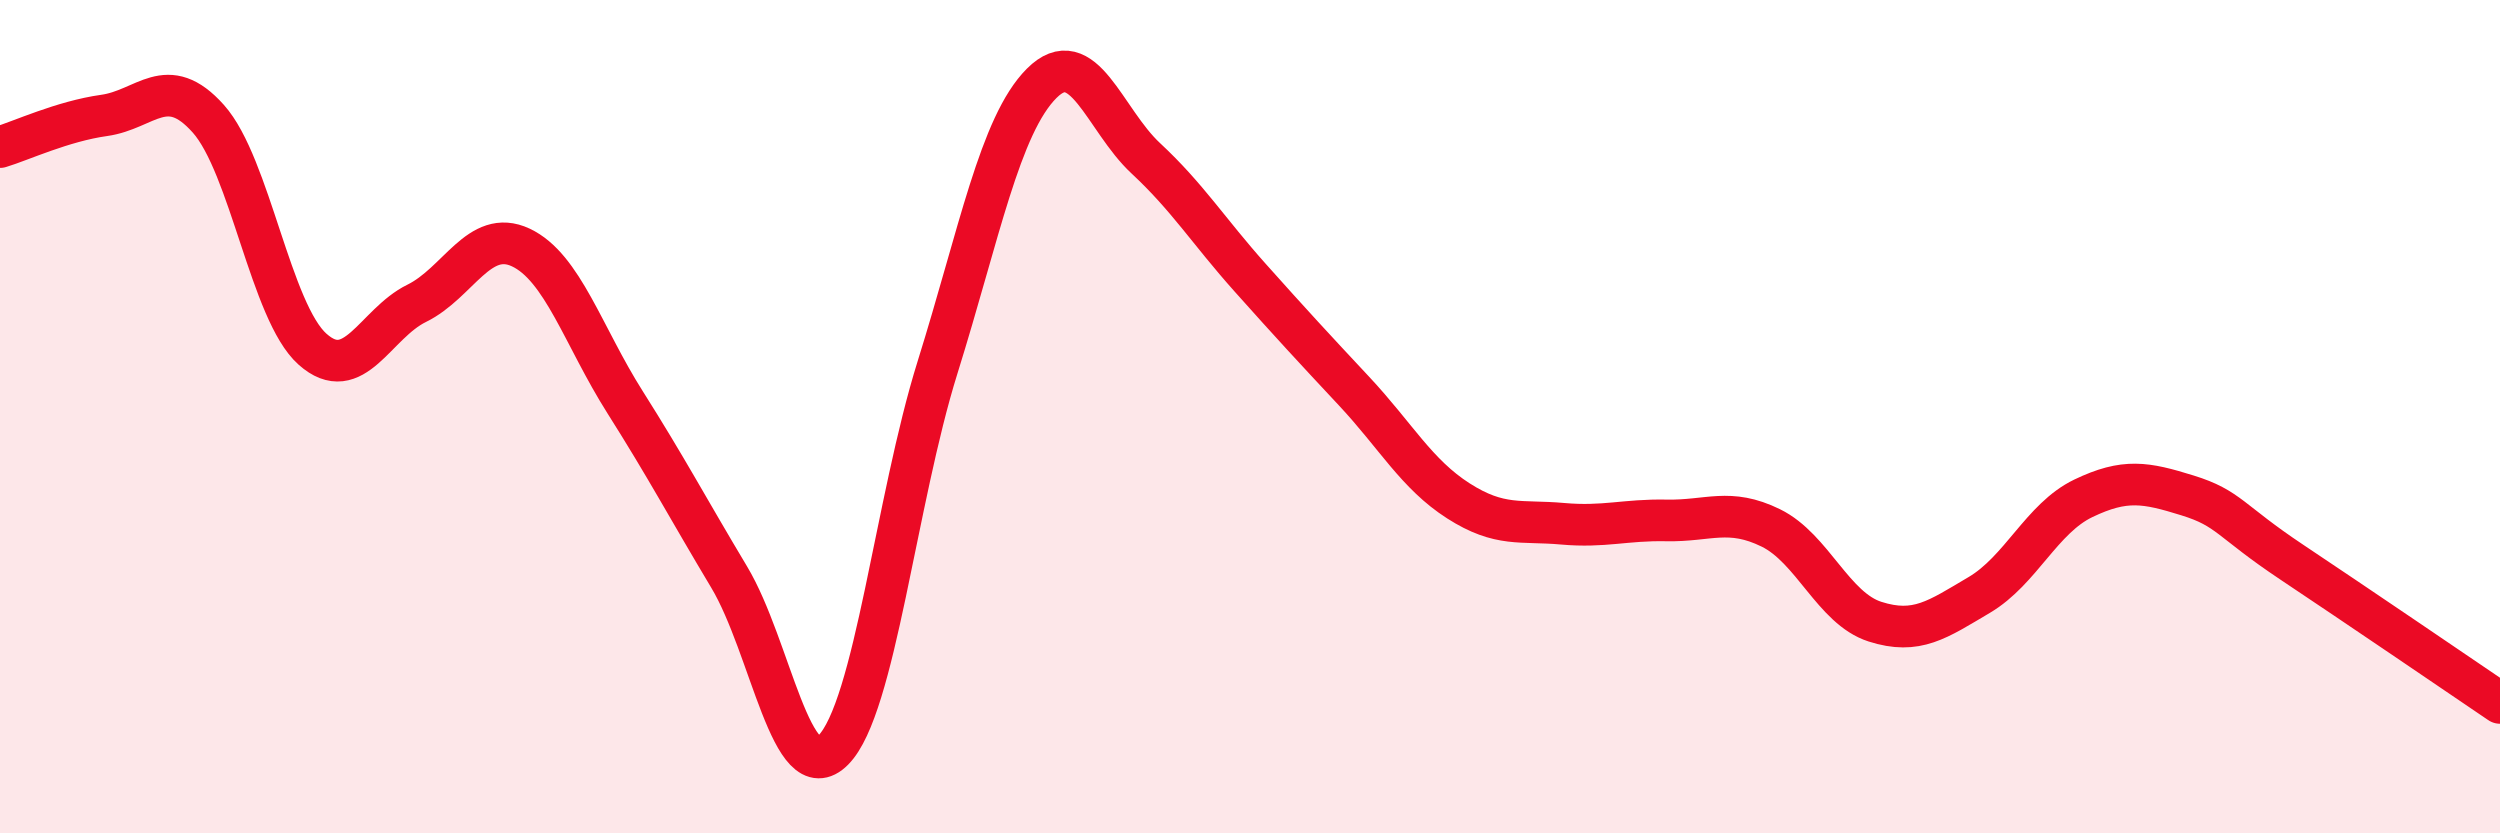 
    <svg width="60" height="20" viewBox="0 0 60 20" xmlns="http://www.w3.org/2000/svg">
      <path
        d="M 0,3.53 C 0.5,3.38 1.5,2.91 2.5,2.77 C 3.5,2.63 4,1.73 5,2.85 C 6,3.97 6.5,7.49 7.5,8.38 C 8.5,9.27 9,7.77 10,7.28 C 11,6.79 11.5,5.47 12.5,5.94 C 13.5,6.41 14,8.07 15,9.65 C 16,11.23 16.5,12.18 17.5,13.85 C 18.5,15.52 19,19.01 20,18 C 21,16.99 21.5,12.02 22.5,8.82 C 23.5,5.62 24,3 25,2 C 26,1 26.5,2.87 27.5,3.8 C 28.5,4.73 29,5.54 30,6.66 C 31,7.78 31.5,8.32 32.5,9.39 C 33.5,10.46 34,11.38 35,12.02 C 36,12.66 36.5,12.48 37.5,12.57 C 38.5,12.66 39,12.47 40,12.49 C 41,12.51 41.5,12.18 42.5,12.67 C 43.5,13.16 44,14.6 45,14.92 C 46,15.24 46.5,14.87 47.5,14.28 C 48.5,13.69 49,12.44 50,11.96 C 51,11.48 51.5,11.58 52.5,11.89 C 53.5,12.2 53.5,12.49 55,13.49 C 56.5,14.49 59,16.19 60,16.87L60 20L0 20Z"
        fill="#EB0A25"
        opacity="0.1"
        stroke-linecap="round"
        stroke-linejoin="round"
      />
      <path
        d="M 0,3.53 C 0.5,3.38 1.5,2.91 2.5,2.77 C 3.5,2.63 4,1.73 5,2.85 C 6,3.97 6.5,7.49 7.5,8.38 C 8.5,9.27 9,7.77 10,7.28 C 11,6.79 11.5,5.47 12.5,5.94 C 13.5,6.41 14,8.07 15,9.65 C 16,11.23 16.5,12.18 17.5,13.85 C 18.5,15.52 19,19.01 20,18 C 21,16.99 21.5,12.02 22.5,8.82 C 23.5,5.62 24,3 25,2 C 26,1 26.5,2.87 27.5,3.8 C 28.5,4.73 29,5.54 30,6.66 C 31,7.78 31.5,8.32 32.5,9.39 C 33.5,10.46 34,11.38 35,12.02 C 36,12.66 36.5,12.48 37.5,12.57 C 38.5,12.66 39,12.47 40,12.49 C 41,12.51 41.5,12.18 42.5,12.67 C 43.5,13.16 44,14.6 45,14.92 C 46,15.24 46.5,14.87 47.5,14.28 C 48.5,13.69 49,12.44 50,11.96 C 51,11.48 51.5,11.58 52.5,11.89 C 53.5,12.2 53.5,12.49 55,13.49 C 56.5,14.49 59,16.19 60,16.87"
        stroke="#EB0A25"
        stroke-width="1"
        fill="none"
        stroke-linecap="round"
        stroke-linejoin="round"
      />
    </svg>
  